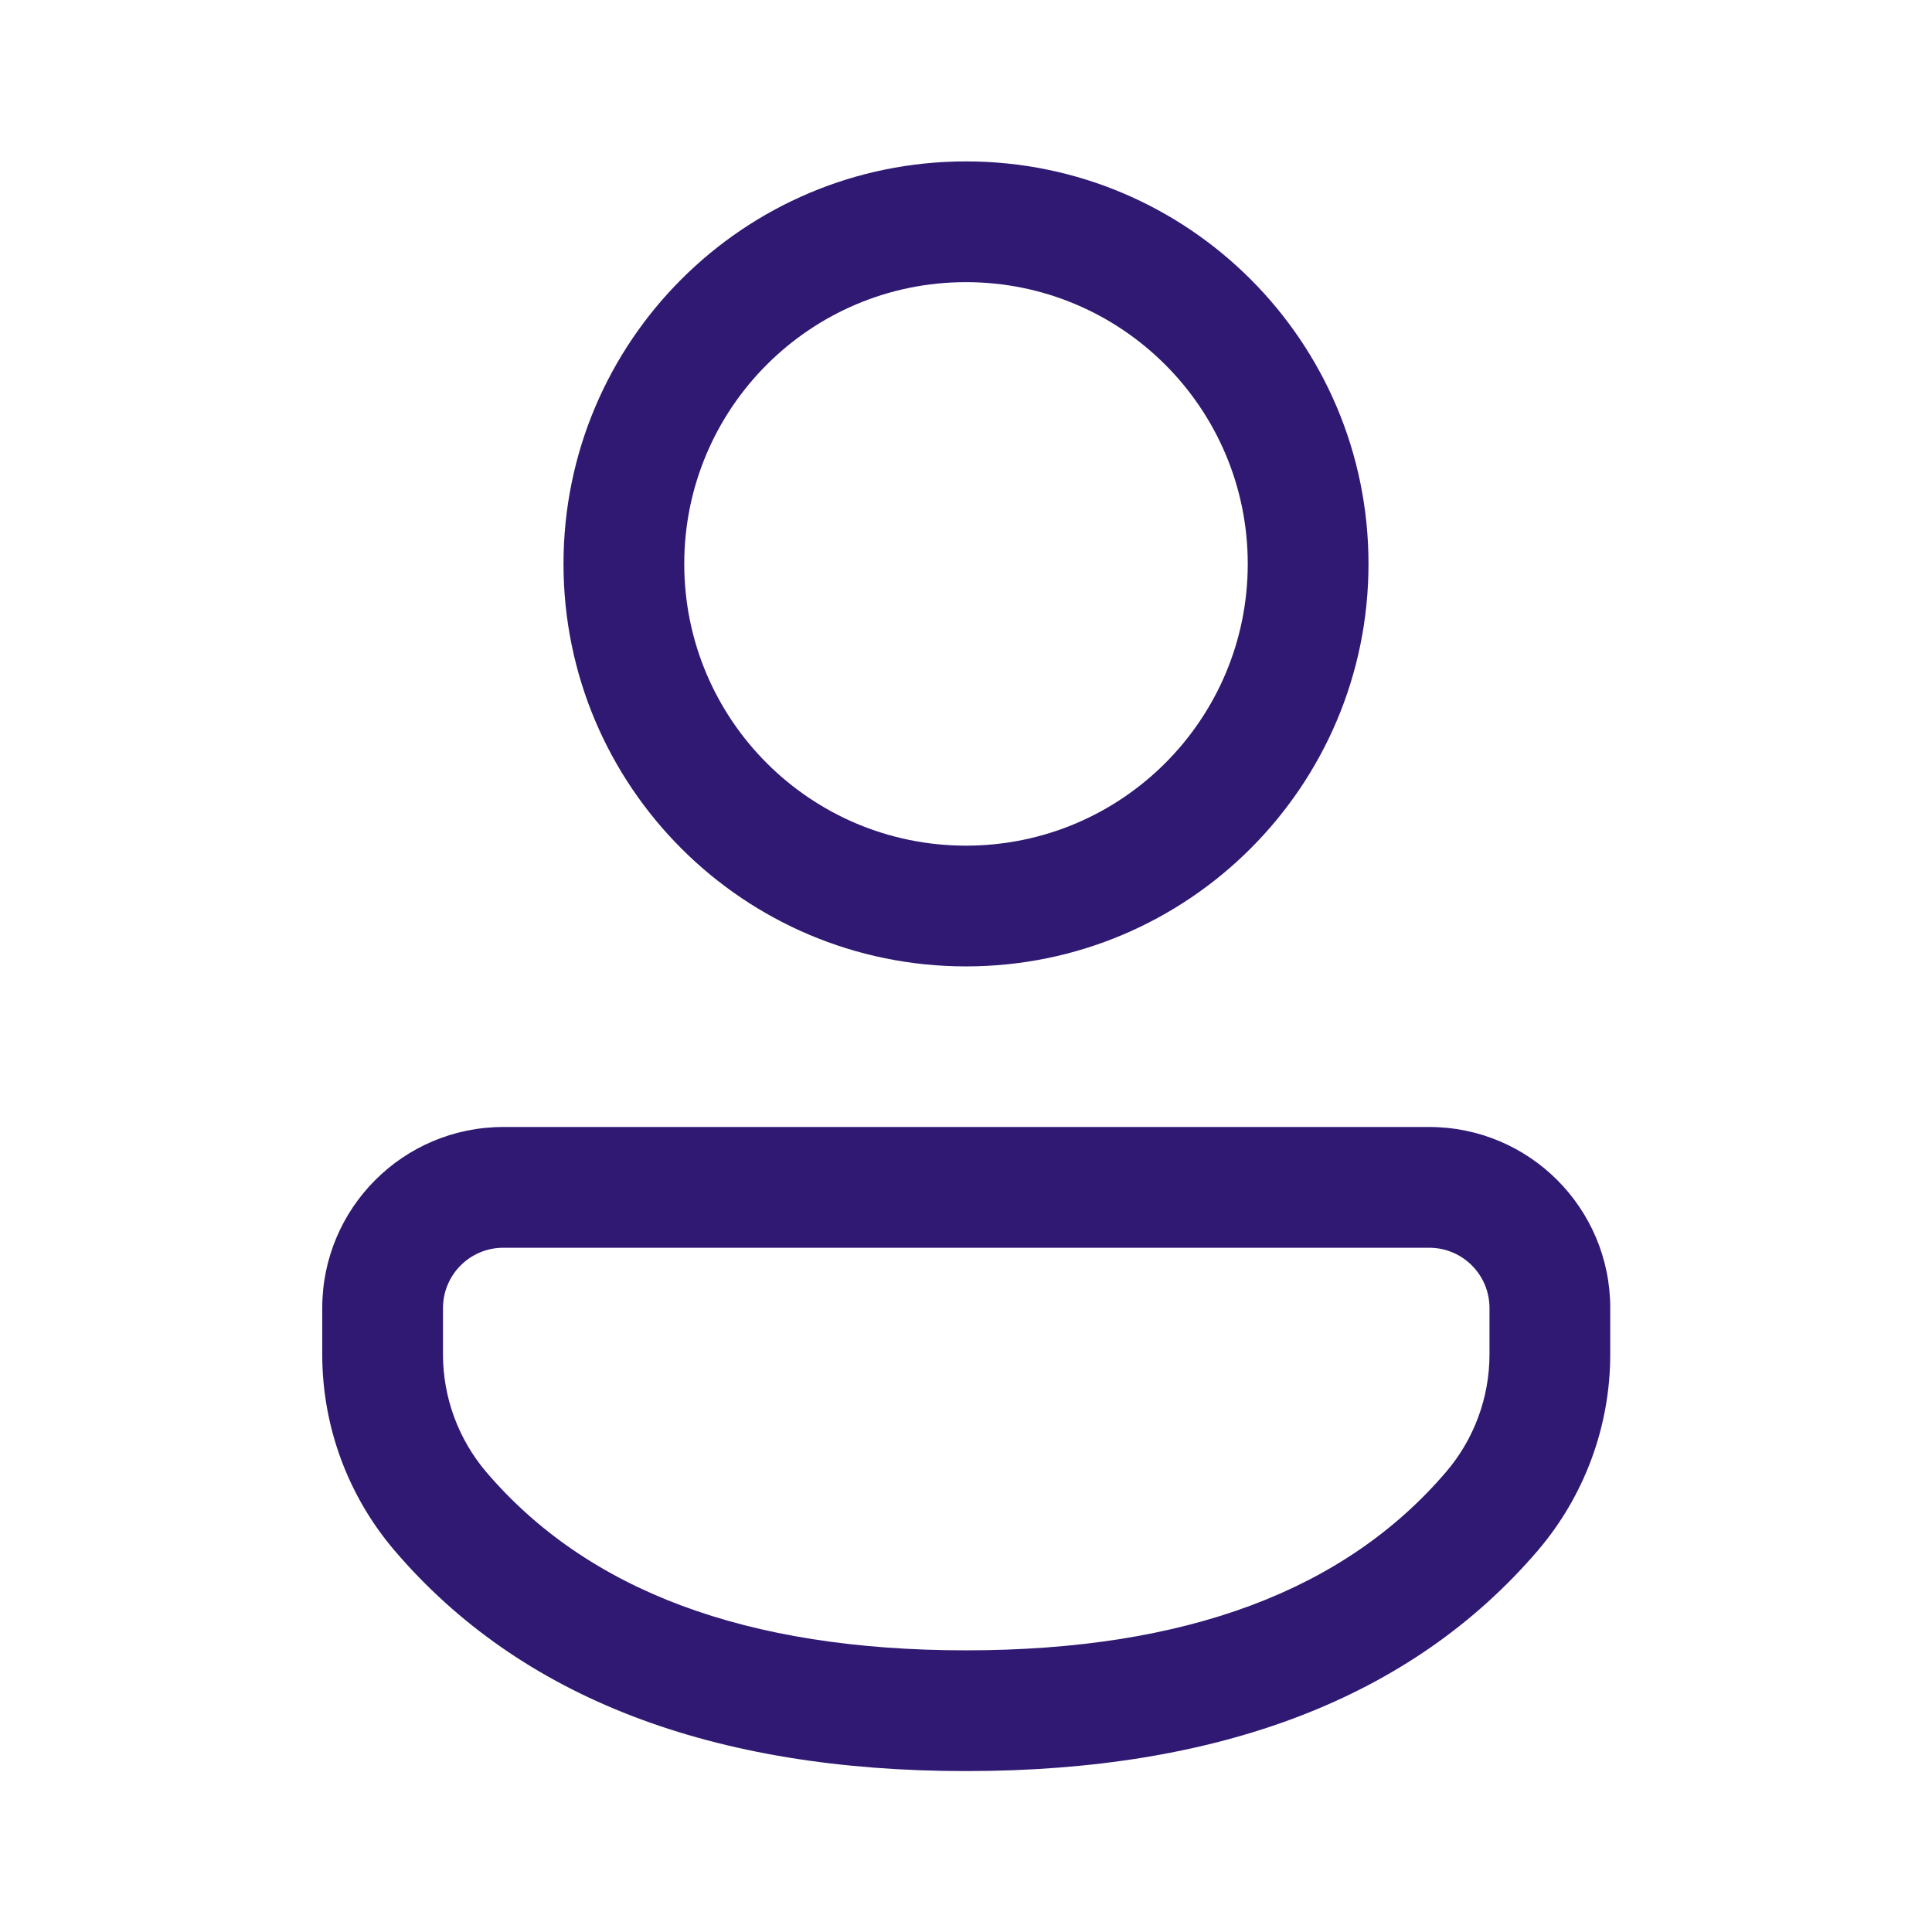 <svg xmlns="http://www.w3.org/2000/svg" viewBox="0 0 24 24" fill="none">
<path d="M17.754 14C18.996 14 20.003 15.007 20.003 16.249V16.824C20.003 17.718 19.683 18.583 19.102 19.263C17.532 21.096 15.145 22.001 12 22.001C8.854 22.001 6.468 21.096 4.902 19.262C4.322 18.583 4.003 17.719 4.003 16.826V16.249C4.003 15.007 5.01 14 6.252 14H17.754ZM17.754 15.5H6.252C5.839 15.5 5.503 15.835 5.503 16.249V16.826C5.503 17.362 5.695 17.88 6.042 18.288C7.296 19.755 9.262 20.501 12 20.501C14.738 20.501 16.706 19.755 17.962 18.287C18.311 17.88 18.503 17.361 18.503 16.824V16.249C18.503 15.835 18.168 15.5 17.754 15.5ZM12 2.005C14.761 2.005 17 4.243 17 7.005C17 9.766 14.761 12.005 12 12.005C9.238 12.005 7 9.766 7 7.005C7 4.243 9.238 2.005 12 2.005ZM12 3.505C10.067 3.505 8.5 5.072 8.5 7.005C8.5 8.938 10.067 10.505 12 10.505C13.933 10.505 15.5 8.938 15.5 7.005C15.5 5.072 13.933 3.505 12 3.505Z" fill="#2F1973"/>
</svg>
